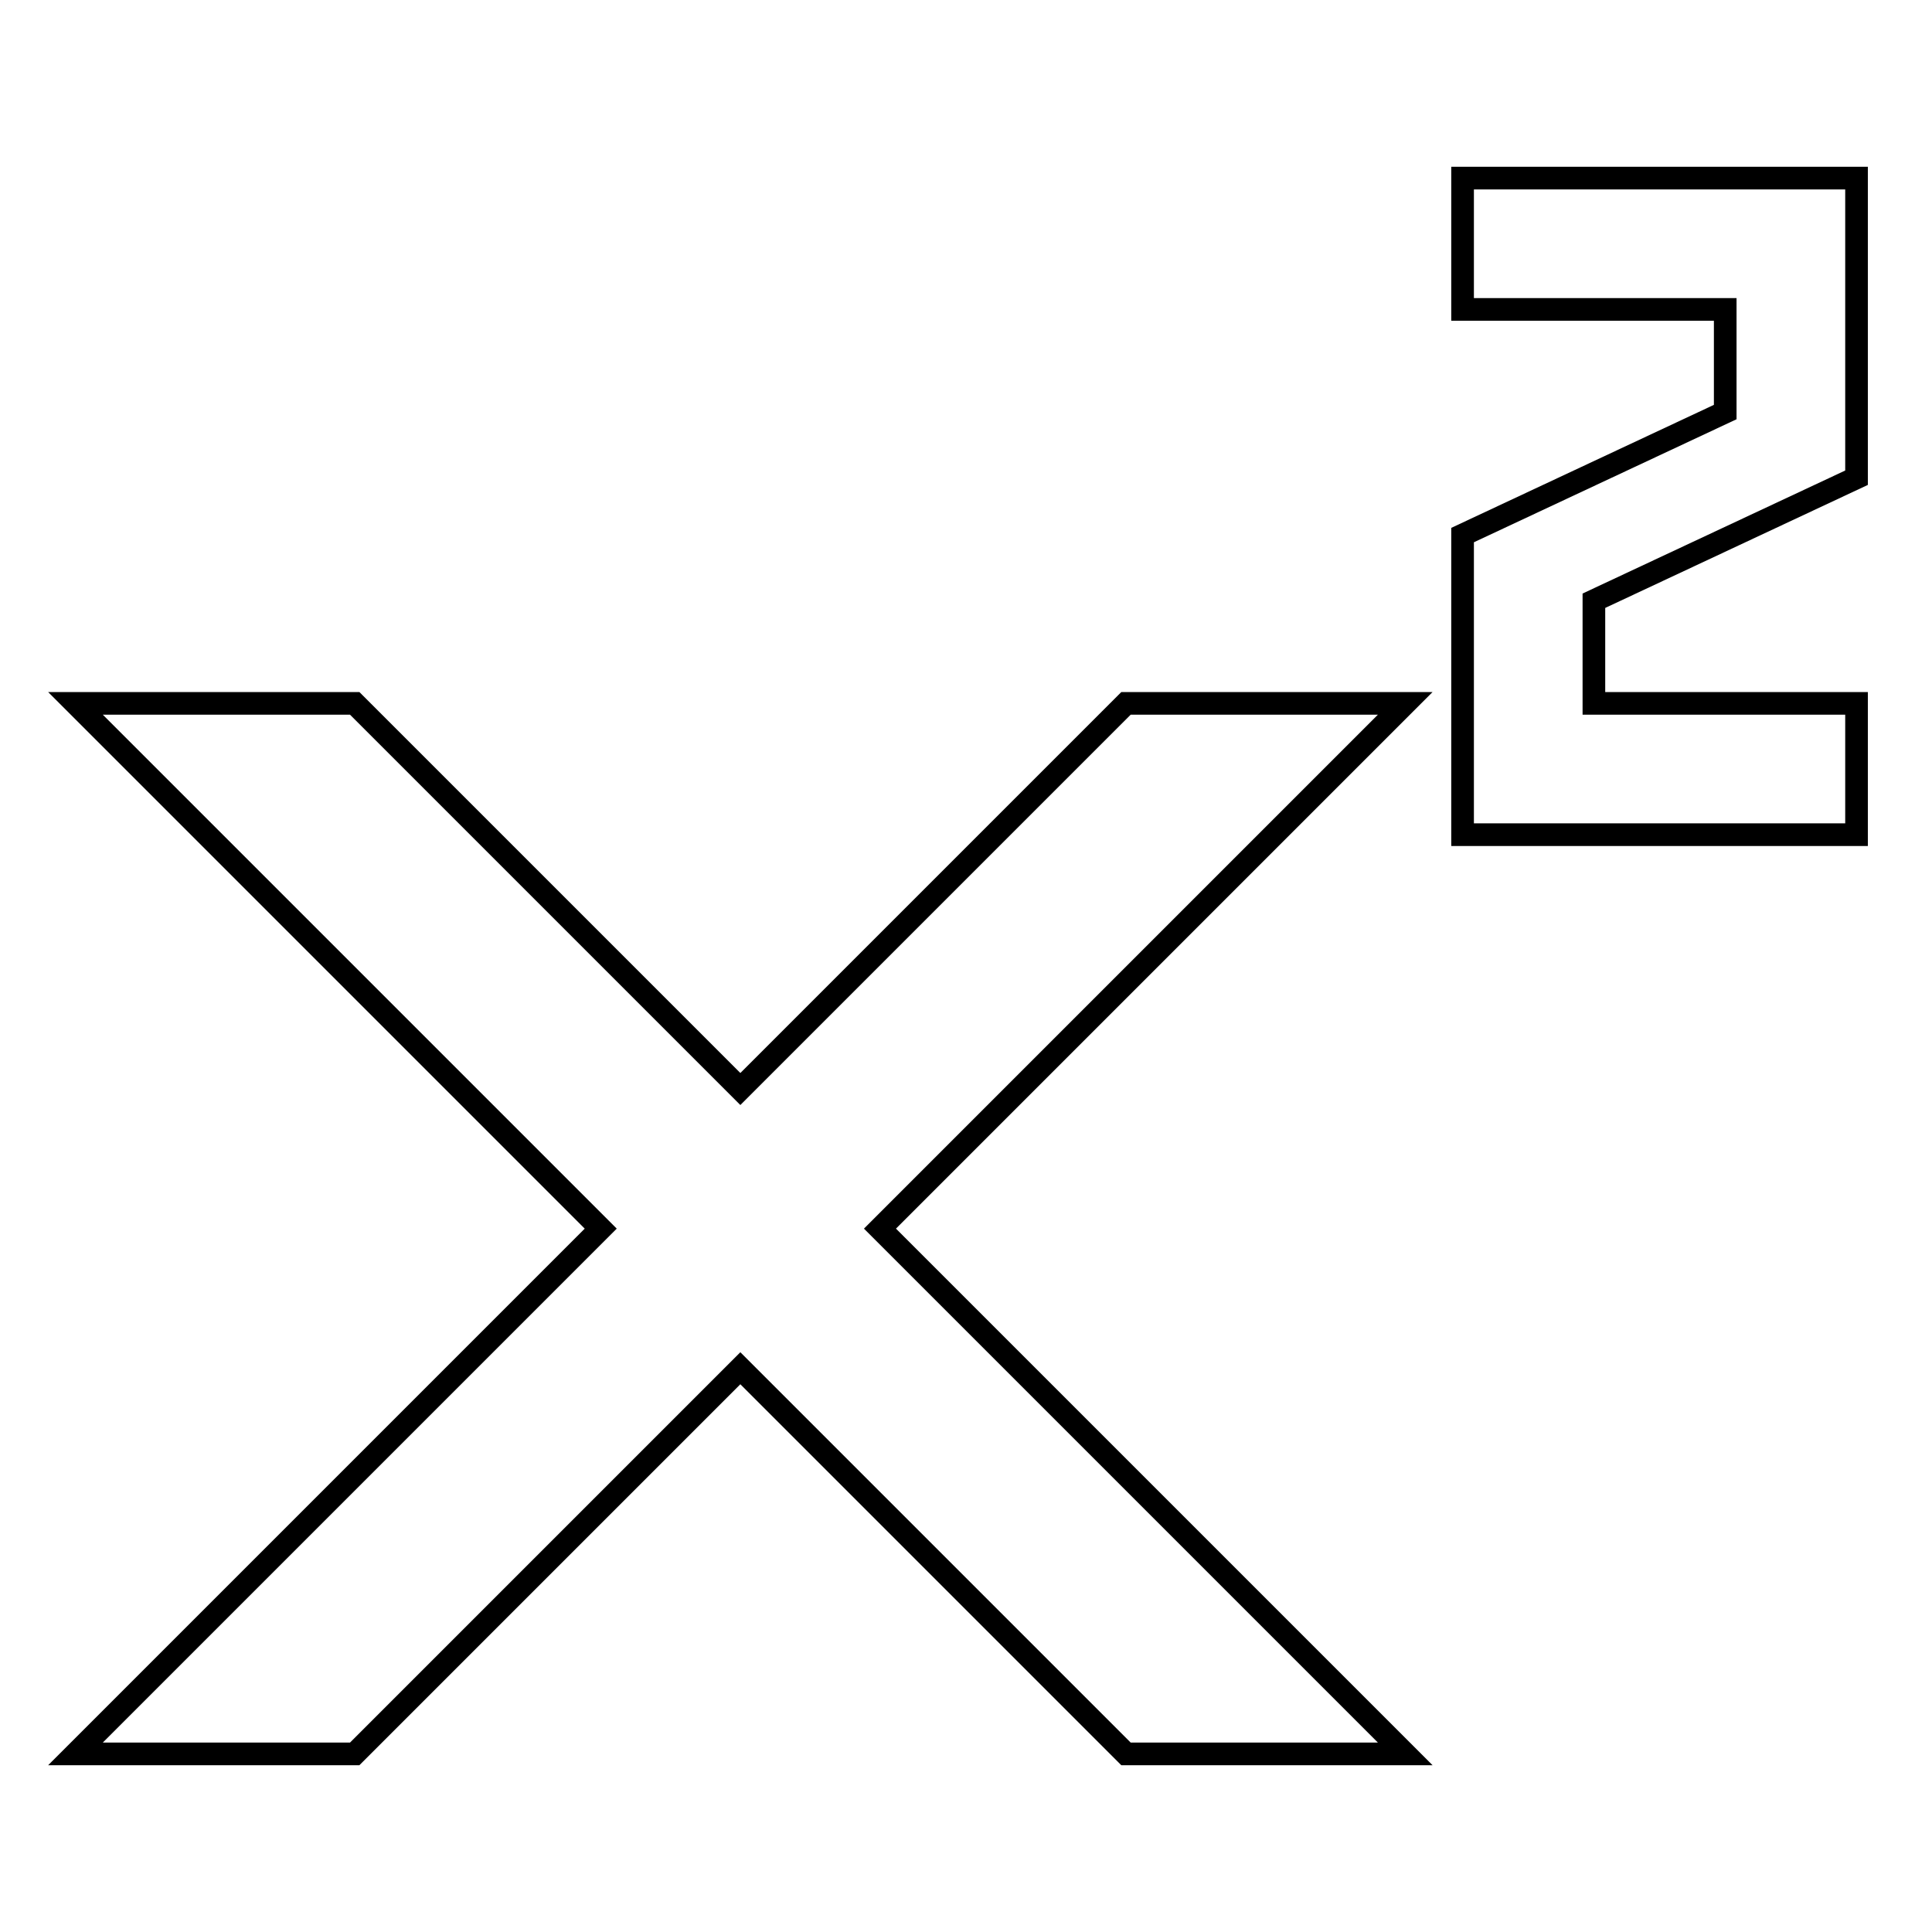 <?xml version="1.0" encoding="utf-8"?>
<!-- Svg Vector Icons : http://www.onlinewebfonts.com/icon -->
<!DOCTYPE svg PUBLIC "-//W3C//DTD SVG 1.1//EN" "http://www.w3.org/Graphics/SVG/1.1/DTD/svg11.dtd">
<svg version="1.1" xmlns="http://www.w3.org/2000/svg" xmlns:xlink="http://www.w3.org/1999/xlink" x="0px" y="0px" viewBox="0 0 256 256" enable-background="new 0 0 256 256" xml:space="preserve">
<g> <path stroke-width="3" fill-opacity="0" stroke="#000000"  d="M211.2,79.6v13.6H246v17.4h-52.2V70.9l34.8-16.3V41h-34.8V23.6H246v39.7L211.2,79.6z M186.2,93.2h-37 l-51.1,51.1L47,93.2H10l69.6,69.6L10,232.4h37l51.1-51.1l51.1,51.1h37l-69.6-69.6L186.2,93.2z"/></g>
</svg>